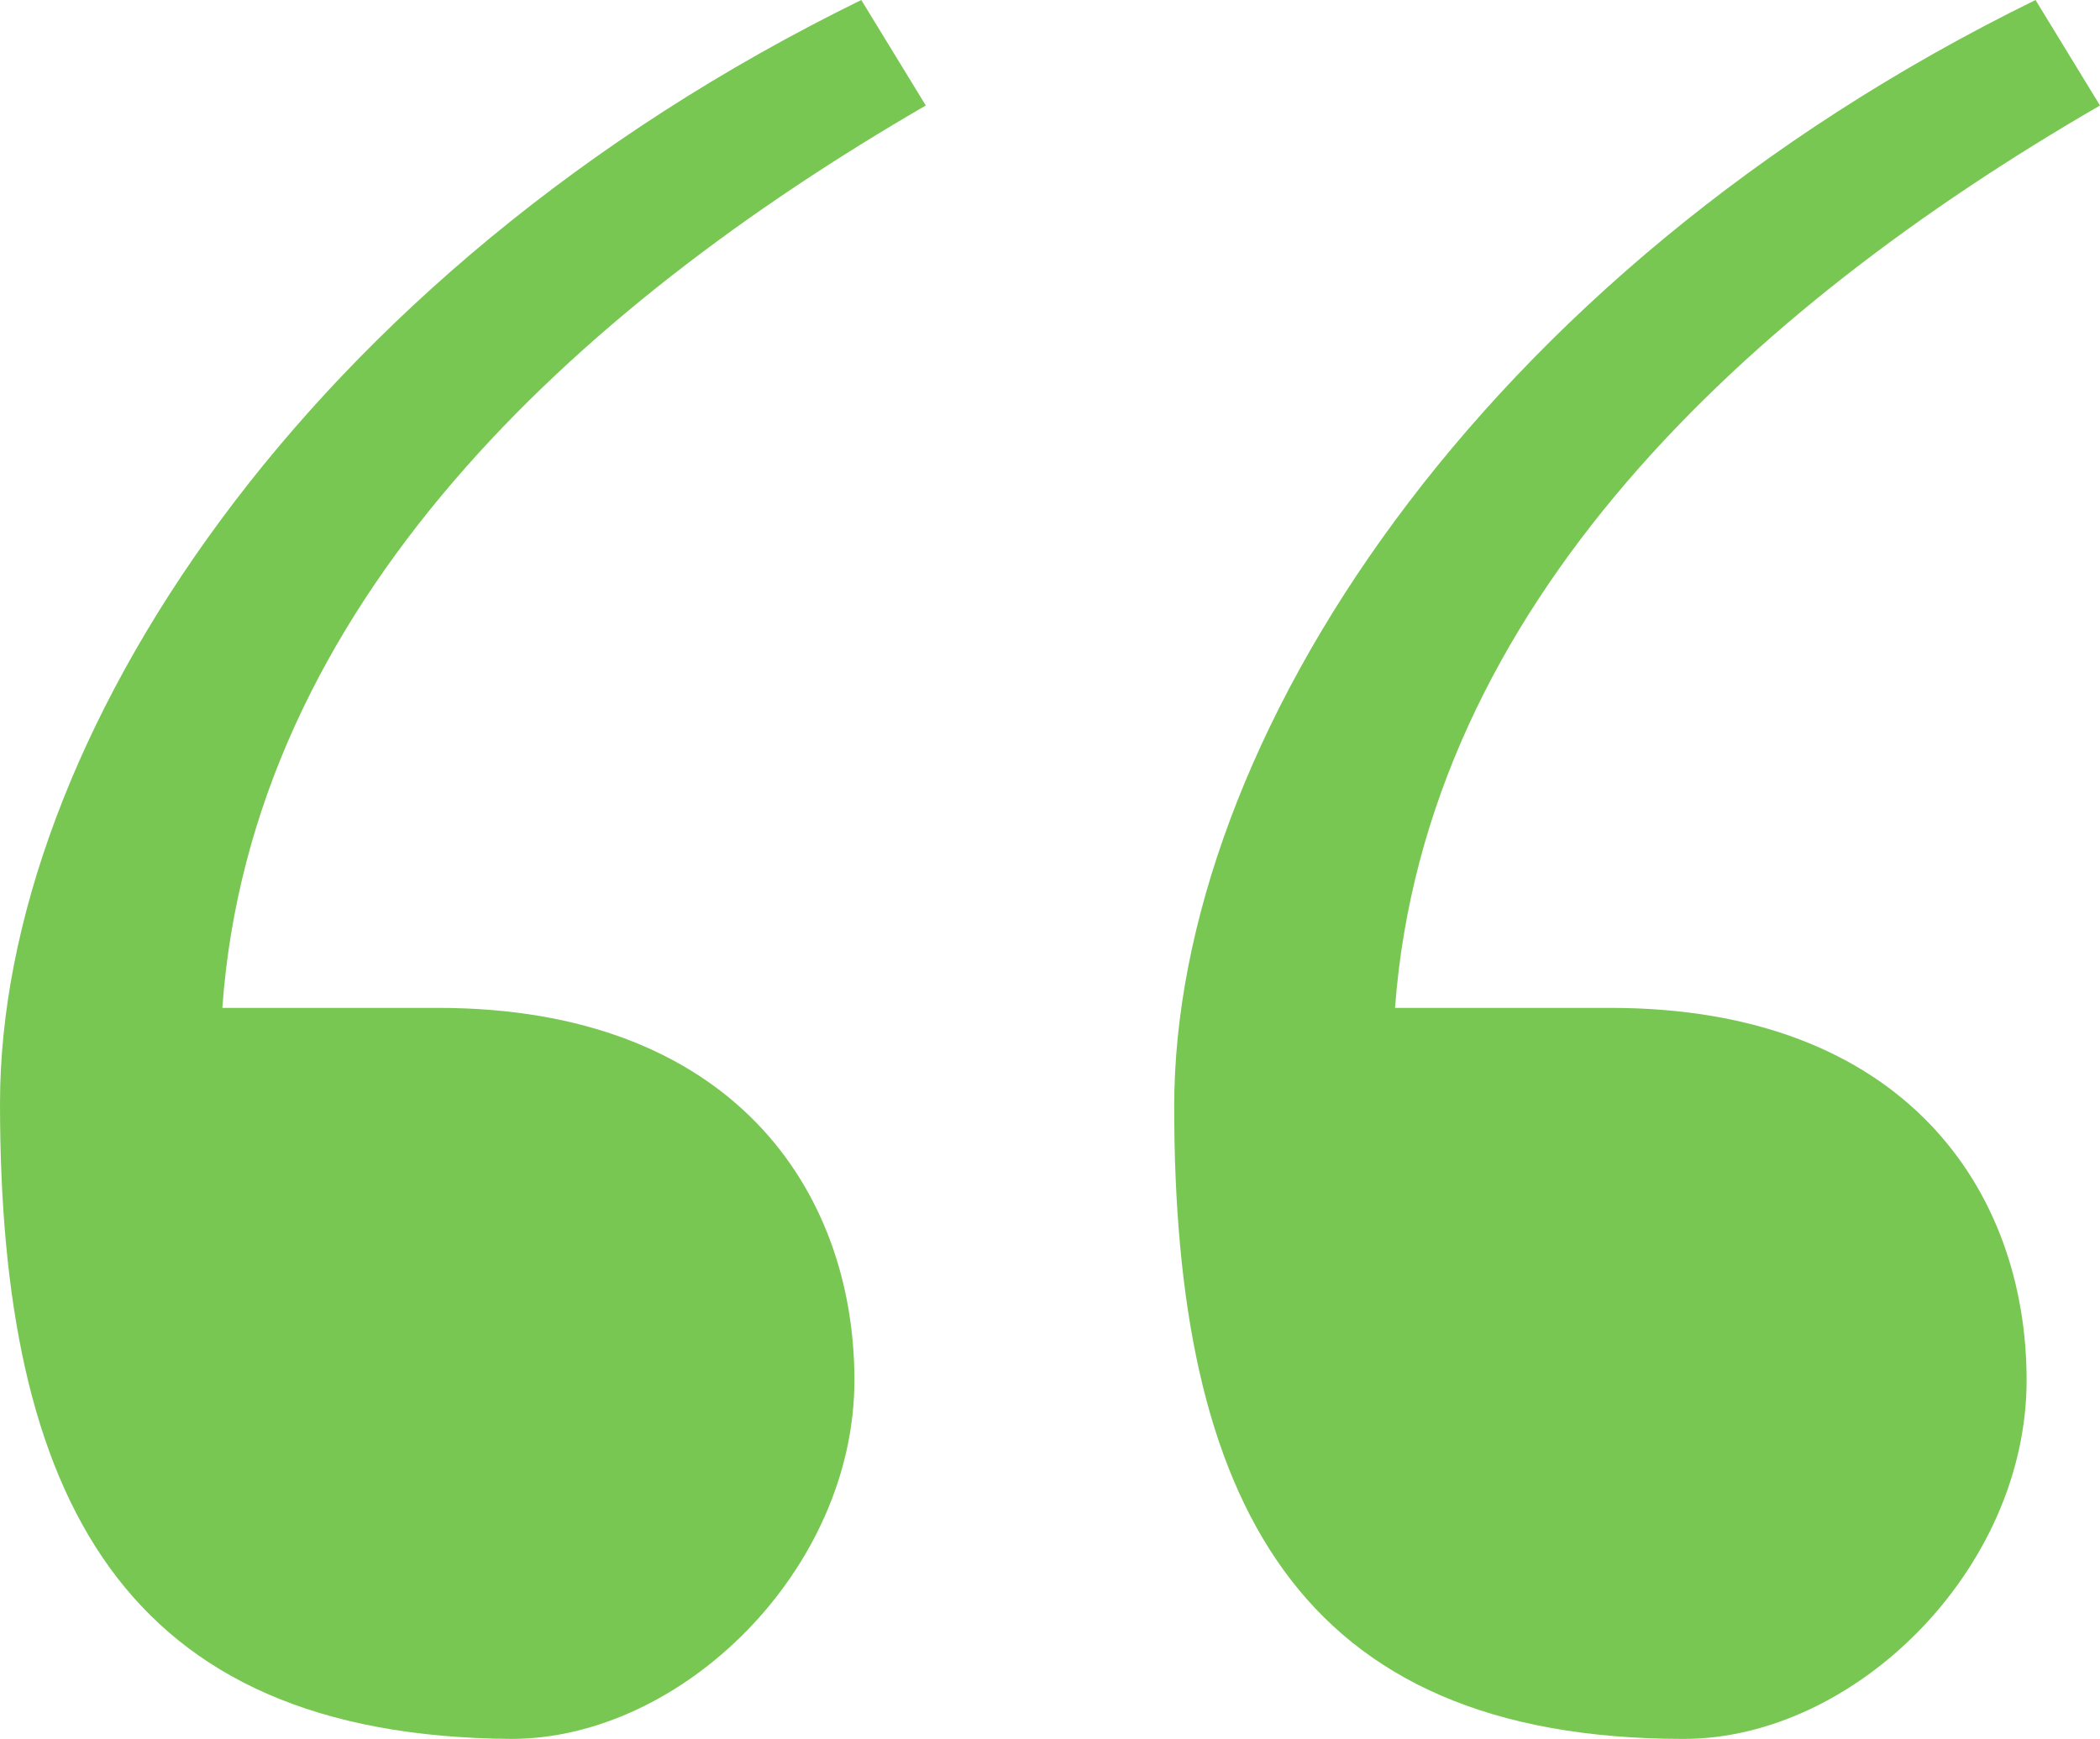 <?xml version="1.0" encoding="UTF-8"?>
<svg width="93px" height="77px" viewBox="0 0 93 77" version="1.1" xmlns="http://www.w3.org/2000/svg" xmlns:xlink="http://www.w3.org/1999/xlink">
    <!-- Generator: Sketch 48.2 (47327) - http://www.bohemiancoding.com/sketch -->
    <title>quotes</title>
    <desc>Created with Sketch.</desc>
    <defs></defs>
    <g id="About-Q&amp;D" stroke="none" stroke-width="1" fill="none" fill-rule="evenodd" transform="translate(-265, -947)">
        <g id="Quote-section" transform="translate(265, 939)" fill="#79C753">
            <g id="quotes" transform="translate(0, 8)">
                <path d="M90.145,0 L93,4.671 C77.42,13.687 63.115,26.777 61.78,44.629 L71.315,44.629 C84.344,44.629 89.75,52.722 89.75,61.112 C89.75,69.503 82.128,77 74.565,77 C57.406,77 52,66.408 52,49.003 C52,32.996 65.363,12.139 90.145,0" id="Path"></path>
                <path d="M38.143,0 L41,4.671 C25.439,13.687 11.124,26.777 9.847,44.629 L19.391,44.629 C32.429,44.629 37.839,52.722 37.839,61.112 C37.839,69.503 30.211,77 22.643,77 C5.41,76.881 0,66.289 0,48.854 C0,32.996 13.343,12.139 38.143,0" id="Path"></path>
            </g>
        </g>
    </g>
</svg>